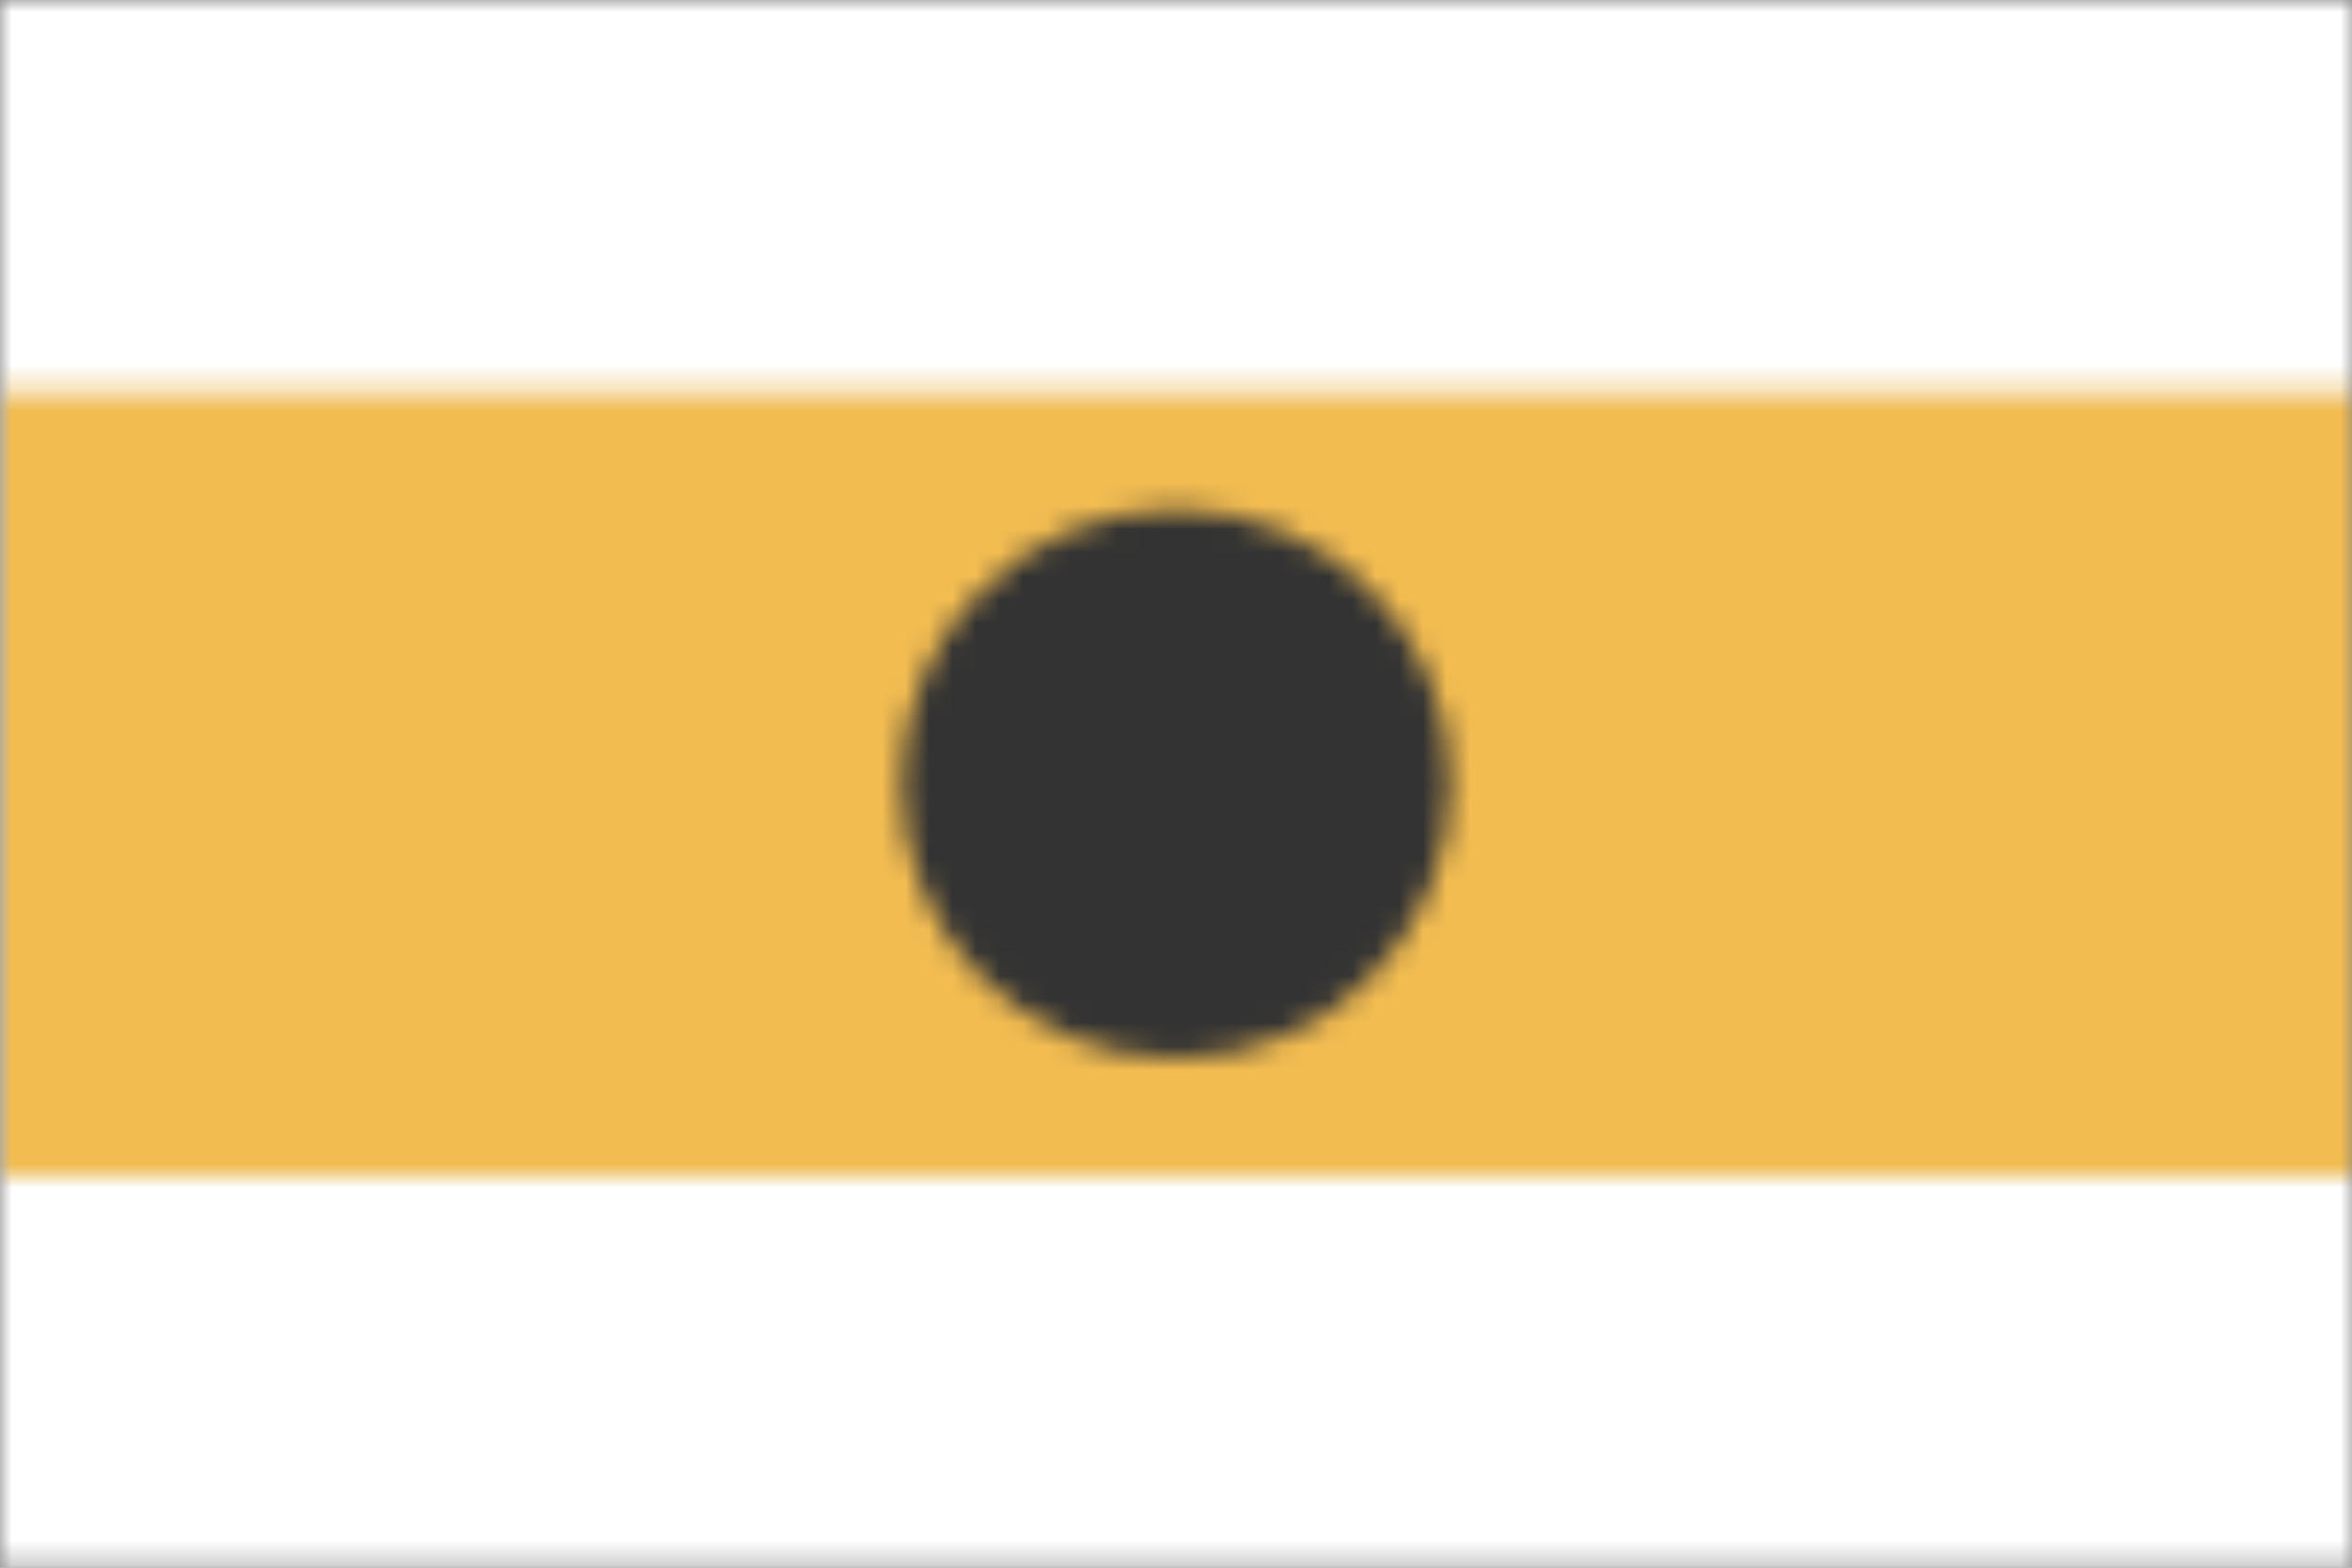 <?xml version="1.0" encoding="UTF-8" standalone="no"?>
<svg
   viewBox="-10 -10 3000 2000"
   version="1.1"
   width="3000"
   height="2000"
   id="svg2170"
   xmlns="http://www.w3.org/2000/svg"
   xmlns:svg="http://www.w3.org/2000/svg"
   xmlns:rdf="http://www.w3.org/1999/02/22-rdf-syntax-ns#"
   xmlns:cc="http://creativecommons.org/ns#"
   xmlns:dc="http://purl.org/dc/elements/1.1/">
  <rect x="-10" y="-10" width="3000" height="2000" fill="#808080" stroke="none"/>
  <defs
     id="defs2174" />
  <style
     id="style2035" />
  <g
     transform="matrix(30,0,0,30,-10,-10)"
     id="g2168">
    <g
       id="g2037" />
    <g
       id="g2164">
      <g
         id="g2162">
        <defs
           id="defs2099">
          <pattern
             width="20"
             height="20"
             patternUnits="userSpaceOnUse"
             id="void">
            <rect
               x="0"
               y="0"
               width="20"
               height="20"
               fill="#fff"
               class="light"
               id="rect2041" />
            <rect
               x="0"
               y="0"
               width="10"
               height="10"
               fill="#ddd"
               class="dark"
               id="rect2043" />
            <rect
               x="10"
               y="10"
               width="10"
               height="10"
               fill="#ddd"
               class="dark"
               id="rect2045" />
          </pattern>
          <pattern
             width="4"
             height="4"
             patternUnits="userSpaceOnUse"
             id="selected">
            <rect
               x="0"
               y="0"
               width="4"
               height="4"
               fill="#f5f5f5"
               id="rect2048" />
            <g
               fill="#000"
               id="g2060">
              <circle
                 cx="0"
                 cy="0"
                 r="0.3"
                 id="circle2050" />
              <circle
                 cx="4"
                 cy="0"
                 r="0.3"
                 id="circle2052" />
              <circle
                 cx="0"
                 cy="4"
                 r="0.3"
                 id="circle2054" />
              <circle
                 cx="4"
                 cy="4"
                 r="0.3"
                 id="circle2056" />
              <circle
                 cx="2"
                 cy="2"
                 r="0.3"
                 id="circle2058" />
            </g>
          </pattern>
          <pattern
             id="ermine"
             width="12.5"
             height="20"
             patternUnits="userSpaceOnUse"
             x="-3.125"
             y="-5">
            <rect
               x="0"
               y="0"
               width="12.5"
               height="20"
               fill="#f6f6f6"
               id="rect2063" />
            <g
               fill="#333333"
               id="g2069">
              <path
                 d="M 47.758,0 C 60.325,15.689 25.137,21.899 44.167,36.607     52.246,41.674 71.274,30.723 54.578,17.322     52.423,16.178 62.12,8.335 47.758,0 Z m 21.182,36.935 c     -3.232,0.327 -6.283,2.29 -9.155,7.193 -3.591,8.335     12.209,22.717 22.981,5.066 C 83.484,47.07 94.076,53.932     100,39.386 89.946,49.846 79.713,37.425 70.378,36.935 Z     M 29.805,37.099 C 20.469,37.589 10.054,50.173 0,39.55     5.924,54.096 16.519,47.07 17.416,49.358 28.009,67.009     43.806,52.627 40.215,44.292 36.984,38.736 33.395,36.936     29.805,37.099 Z m 21.004,10.132 c -8.258,37.262     -23.516,63.577 -40.212,82.535 7.002,-1.961     14.719,-7.192 22.259,-11.932 -4.668,9.806 -9.155,18.141     -13.822,26.803 2.693,-0.981 11.49,-9.644 23.339,-22.392     1.795,17.487 4.305,25.824 8.075,37.755 3.052,-11.93     5.208,-19.941 7.542,-37.918 7.181,8.008 14.002,16.18     23.696,23.044 L 68.221,117.347 c 7.002,4.413     14.723,10.293 22.084,12.744 C 72.711,110.152     57.989,84.494 50.808,47.232 Z"
                 transform="scale(0.062,0.062)"
                 id="path2065" />
              <path
                 d="M 47.758,0 C 60.325,15.689 25.137,21.899 44.167,36.607     52.246,41.674 71.274,30.723 54.578,17.322     52.423,16.178 62.12,8.335 47.758,0 Z m 21.182,36.935 c     -3.232,0.327 -6.283,2.29 -9.155,7.193 -3.591,8.335     12.209,22.717 22.981,5.066 C 83.484,47.07 94.076,53.932     100,39.386 89.946,49.846 79.713,37.425 70.378,36.935 Z     M 29.805,37.099 C 20.469,37.589 10.054,50.173 0,39.55     5.924,54.096 16.519,47.07 17.416,49.358 28.009,67.009     43.806,52.627 40.215,44.292 36.984,38.736 33.395,36.936     29.805,37.099 Z m 21.004,10.132 c -8.258,37.262     -23.516,63.577 -40.212,82.535 7.002,-1.961     14.719,-7.192 22.259,-11.932 -4.668,9.806 -9.155,18.141     -13.822,26.803 2.693,-0.981 11.49,-9.644 23.339,-22.392     1.795,17.487 4.305,25.824 8.075,37.755 3.052,-11.93     5.208,-19.941 7.542,-37.918 7.181,8.008 14.002,16.18     23.696,23.044 L 68.221,117.347 c 7.002,4.413     14.723,10.293 22.084,12.744 C 72.711,110.152     57.989,84.494 50.808,47.232 Z"
                 transform="translate(6.25,10) scale(0.062,0.062)"
                 id="path2067" />
            </g>
          </pattern>
          <pattern
             id="ermines"
             width="12.5"
             height="20"
             patternUnits="userSpaceOnUse"
             x="-3.125"
             y="-5">
            <rect
               x="0"
               y="0"
               width="12.5"
               height="20"
               fill="#333333"
               id="rect2072" />
            <g
               fill="#f6f6f6"
               id="g2078">
              <path
                 d="M 47.758,0 C 60.325,15.689 25.137,21.899 44.167,36.607     52.246,41.674 71.274,30.723 54.578,17.322     52.423,16.178 62.12,8.335 47.758,0 Z m 21.182,36.935 c     -3.232,0.327 -6.283,2.29 -9.155,7.193 -3.591,8.335     12.209,22.717 22.981,5.066 C 83.484,47.07 94.076,53.932     100,39.386 89.946,49.846 79.713,37.425 70.378,36.935 Z     M 29.805,37.099 C 20.469,37.589 10.054,50.173 0,39.55     5.924,54.096 16.519,47.07 17.416,49.358 28.009,67.009     43.806,52.627 40.215,44.292 36.984,38.736 33.395,36.936     29.805,37.099 Z m 21.004,10.132 c -8.258,37.262     -23.516,63.577 -40.212,82.535 7.002,-1.961     14.719,-7.192 22.259,-11.932 -4.668,9.806 -9.155,18.141     -13.822,26.803 2.693,-0.981 11.49,-9.644 23.339,-22.392     1.795,17.487 4.305,25.824 8.075,37.755 3.052,-11.93     5.208,-19.941 7.542,-37.918 7.181,8.008 14.002,16.18     23.696,23.044 L 68.221,117.347 c 7.002,4.413     14.723,10.293 22.084,12.744 C 72.711,110.152     57.989,84.494 50.808,47.232 Z"
                 transform="scale(0.062,0.062)"
                 id="path2074" />
              <path
                 d="M 47.758,0 C 60.325,15.689 25.137,21.899 44.167,36.607     52.246,41.674 71.274,30.723 54.578,17.322     52.423,16.178 62.12,8.335 47.758,0 Z m 21.182,36.935 c     -3.232,0.327 -6.283,2.29 -9.155,7.193 -3.591,8.335     12.209,22.717 22.981,5.066 C 83.484,47.07 94.076,53.932     100,39.386 89.946,49.846 79.713,37.425 70.378,36.935 Z     M 29.805,37.099 C 20.469,37.589 10.054,50.173 0,39.55     5.924,54.096 16.519,47.07 17.416,49.358 28.009,67.009     43.806,52.627 40.215,44.292 36.984,38.736 33.395,36.936     29.805,37.099 Z m 21.004,10.132 c -8.258,37.262     -23.516,63.577 -40.212,82.535 7.002,-1.961     14.719,-7.192 22.259,-11.932 -4.668,9.806 -9.155,18.141     -13.822,26.803 2.693,-0.981 11.49,-9.644 23.339,-22.392     1.795,17.487 4.305,25.824 8.075,37.755 3.052,-11.93     5.208,-19.941 7.542,-37.918 7.181,8.008 14.002,16.18     23.696,23.044 L 68.221,117.347 c 7.002,4.413     14.723,10.293 22.084,12.744 C 72.711,110.152     57.989,84.494 50.808,47.232 Z"
                 transform="translate(6.25,10) scale(0.062,0.062)"
                 id="path2076" />
            </g>
          </pattern>
          <pattern
             id="erminois"
             width="12.5"
             height="20"
             patternUnits="userSpaceOnUse"
             x="-3.125"
             y="-5">
            <rect
               x="0"
               y="0"
               width="12.5"
               height="20"
               fill="#f2bc51"
               id="rect2081" />
            <g
               fill="#333333"
               id="g2087">
              <path
                 d="M 47.758,0 C 60.325,15.689 25.137,21.899 44.167,36.607     52.246,41.674 71.274,30.723 54.578,17.322     52.423,16.178 62.12,8.335 47.758,0 Z m 21.182,36.935 c     -3.232,0.327 -6.283,2.29 -9.155,7.193 -3.591,8.335     12.209,22.717 22.981,5.066 C 83.484,47.07 94.076,53.932     100,39.386 89.946,49.846 79.713,37.425 70.378,36.935 Z     M 29.805,37.099 C 20.469,37.589 10.054,50.173 0,39.55     5.924,54.096 16.519,47.07 17.416,49.358 28.009,67.009     43.806,52.627 40.215,44.292 36.984,38.736 33.395,36.936     29.805,37.099 Z m 21.004,10.132 c -8.258,37.262     -23.516,63.577 -40.212,82.535 7.002,-1.961     14.719,-7.192 22.259,-11.932 -4.668,9.806 -9.155,18.141     -13.822,26.803 2.693,-0.981 11.49,-9.644 23.339,-22.392     1.795,17.487 4.305,25.824 8.075,37.755 3.052,-11.93     5.208,-19.941 7.542,-37.918 7.181,8.008 14.002,16.18     23.696,23.044 L 68.221,117.347 c 7.002,4.413     14.723,10.293 22.084,12.744 C 72.711,110.152     57.989,84.494 50.808,47.232 Z"
                 transform="scale(0.062,0.062)"
                 id="path2083" />
              <path
                 d="M 47.758,0 C 60.325,15.689 25.137,21.899 44.167,36.607     52.246,41.674 71.274,30.723 54.578,17.322     52.423,16.178 62.12,8.335 47.758,0 Z m 21.182,36.935 c     -3.232,0.327 -6.283,2.29 -9.155,7.193 -3.591,8.335     12.209,22.717 22.981,5.066 C 83.484,47.07 94.076,53.932     100,39.386 89.946,49.846 79.713,37.425 70.378,36.935 Z     M 29.805,37.099 C 20.469,37.589 10.054,50.173 0,39.55     5.924,54.096 16.519,47.07 17.416,49.358 28.009,67.009     43.806,52.627 40.215,44.292 36.984,38.736 33.395,36.936     29.805,37.099 Z m 21.004,10.132 c -8.258,37.262     -23.516,63.577 -40.212,82.535 7.002,-1.961     14.719,-7.192 22.259,-11.932 -4.668,9.806 -9.155,18.141     -13.822,26.803 2.693,-0.981 11.49,-9.644 23.339,-22.392     1.795,17.487 4.305,25.824 8.075,37.755 3.052,-11.93     5.208,-19.941 7.542,-37.918 7.181,8.008 14.002,16.18     23.696,23.044 L 68.221,117.347 c 7.002,4.413     14.723,10.293 22.084,12.744 C 72.711,110.152     57.989,84.494 50.808,47.232 Z"
                 transform="translate(6.25,10) scale(0.062,0.062)"
                 id="path2085" />
            </g>
          </pattern>
          <pattern
             id="pean"
             width="12.5"
             height="20"
             patternUnits="userSpaceOnUse"
             x="-3.125"
             y="-5">
            <rect
               x="0"
               y="0"
               width="12.5"
               height="20"
               fill="#333333"
               id="rect2090" />
            <g
               fill="#f2bc51"
               id="g2096">
              <path
                 d="M 47.758,0 C 60.325,15.689 25.137,21.899 44.167,36.607     52.246,41.674 71.274,30.723 54.578,17.322     52.423,16.178 62.12,8.335 47.758,0 Z m 21.182,36.935 c     -3.232,0.327 -6.283,2.29 -9.155,7.193 -3.591,8.335     12.209,22.717 22.981,5.066 C 83.484,47.07 94.076,53.932     100,39.386 89.946,49.846 79.713,37.425 70.378,36.935 Z     M 29.805,37.099 C 20.469,37.589 10.054,50.173 0,39.55     5.924,54.096 16.519,47.07 17.416,49.358 28.009,67.009     43.806,52.627 40.215,44.292 36.984,38.736 33.395,36.936     29.805,37.099 Z m 21.004,10.132 c -8.258,37.262     -23.516,63.577 -40.212,82.535 7.002,-1.961     14.719,-7.192 22.259,-11.932 -4.668,9.806 -9.155,18.141     -13.822,26.803 2.693,-0.981 11.49,-9.644 23.339,-22.392     1.795,17.487 4.305,25.824 8.075,37.755 3.052,-11.93     5.208,-19.941 7.542,-37.918 7.181,8.008 14.002,16.18     23.696,23.044 L 68.221,117.347 c 7.002,4.413     14.723,10.293 22.084,12.744 C 72.711,110.152     57.989,84.494 50.808,47.232 Z"
                 transform="scale(0.062,0.062)"
                 id="path2092" />
              <path
                 d="M 47.758,0 C 60.325,15.689 25.137,21.899 44.167,36.607     52.246,41.674 71.274,30.723 54.578,17.322     52.423,16.178 62.12,8.335 47.758,0 Z m 21.182,36.935 c     -3.232,0.327 -6.283,2.29 -9.155,7.193 -3.591,8.335     12.209,22.717 22.981,5.066 C 83.484,47.07 94.076,53.932     100,39.386 89.946,49.846 79.713,37.425 70.378,36.935 Z     M 29.805,37.099 C 20.469,37.589 10.054,50.173 0,39.55     5.924,54.096 16.519,47.07 17.416,49.358 28.009,67.009     43.806,52.627 40.215,44.292 36.984,38.736 33.395,36.936     29.805,37.099 Z m 21.004,10.132 c -8.258,37.262     -23.516,63.577 -40.212,82.535 7.002,-1.961     14.719,-7.192 22.259,-11.932 -4.668,9.806 -9.155,18.141     -13.822,26.803 2.693,-0.981 11.49,-9.644 23.339,-22.392     1.795,17.487 4.305,25.824 8.075,37.755 3.052,-11.93     5.208,-19.941 7.542,-37.918 7.181,8.008 14.002,16.18     23.696,23.044 L 68.221,117.347 c 7.002,4.413     14.723,10.293 22.084,12.744 C 72.711,110.152     57.989,84.494 50.808,47.232 Z"
                 transform="translate(6.25,10) scale(0.062,0.062)"
                 id="path2094" />
            </g>
          </pattern>
        </defs>
        <defs
           id="defs2104">
          <mask
             id="mask_1">
            <path
               d="m 0,0 h 100 v 33.333 0 0 33.333 H 0 Z"
               clip-rule="evenodd"
               fill-rule="evenodd"
               fill="#ffffff"
               stroke="none"
               id="path2101" />
          </mask>
        </defs>
        <g
           mask="url(#mask_1)"
           id="g2160">
          <g
             id="g2158">
            <g
               id="g2156">
              <path
                 d="m 0,0 h 100 v 33.333 0 0 33.333 H 0 Z"
                 fill-rule="evenodd"
                 fill="#f0f0f0"
                 id="path2106" />
              <defs
                 id="defs2111">
                <mask
                   id="clip_4">
                  <path
                     d="m -30,16.667 h 160 l 516.771,53.83 a 600,600 0 1 0 -1193.542,0 z"
                     clip-rule="evenodd"
                     fill-rule="evenodd"
                     fill="#ffffff"
                     stroke="#ffffff"
                     stroke-width="0.1"
                     id="path2108" />
                </mask>
              </defs>
              <g
                 mask="url(#clip_4)"
                 id="g2117">
                <rect
                   y="-1000"
                   fill="#ffffff"
                   width="2000"
                   x="-1000"
                   height="2000"
                   id="rect2113" />
                <g
                   id="g2115" />
              </g>
              <defs
                 id="defs2122">
                <mask
                   id="clip_5">
                  <path
                     d="M 130,50 H -30 L -546.771,-3.83 a 600,600 0 1 0 1193.542,0 z"
                     clip-rule="evenodd"
                     fill-rule="evenodd"
                     fill="#ffffff"
                     stroke="#ffffff"
                     stroke-width="0.1"
                     id="path2119" />
                </mask>
              </defs>
              <g
                 mask="url(#clip_5)"
                 id="g2128">
                <rect
                   y="-1000"
                   fill="#ffffff"
                   width="2000"
                   x="-1000"
                   height="2000"
                   id="rect2124" />
                <g
                   id="g2126" />
              </g>
              <defs
                 id="defs2133">
                <mask
                   id="clip_6">
                  <path
                     d="M -30,16.667 H 130 L 637.388,-89.039 a 600,600 0 0 1 0,244.745 L 130,50 v 0 H -30 l -507.388,105.706 a 600,600 0 0 1 0,-244.745 z"
                     clip-rule="evenodd"
                     fill-rule="evenodd"
                     fill="#ffffff"
                     id="path2130" />
                </mask>
              </defs>
              <g
                 mask="url(#clip_6)"
                 id="g2152">
                <rect
                   y="-1000"
                   fill="#f2bc51"
                   width="2000"
                   x="-1000"
                   height="2000"
                   id="rect2135" />
                <g
                   id="g2137" />
                <g
                   id="g2150">
                  <defs
                     id="defs2142">
                    <mask
                       id="clip_7">
                      <path
                         d="M 61.667,33.333 C 61.667,26.89 56.443,21.667 50,21.667 43.557,21.667 38.333,26.89 38.333,33.333 38.333,39.777 43.557,45 50,45 56.443,45 61.667,39.777 61.667,33.333 Z"
                         clip-rule="evenodd"
                         fill-rule="evenodd"
                         fill="#ffffff"
                         id="path2139" />
                    </mask>
                  </defs>
                  <g
                     mask="url(#clip_7)"
                     id="g2148">
                    <rect
                       y="-1000"
                       fill="#333333"
                       width="2000"
                       x="-1000"
                       height="2000"
                       id="rect2144" />
                    <g
                       id="g2146" />
                  </g>
                </g>
              </g>
              <g
                 id="g2154" />
            </g>
          </g>
        </g>
      </g>
    </g>
    <g
       id="g2166" />
  </g>
</svg>
